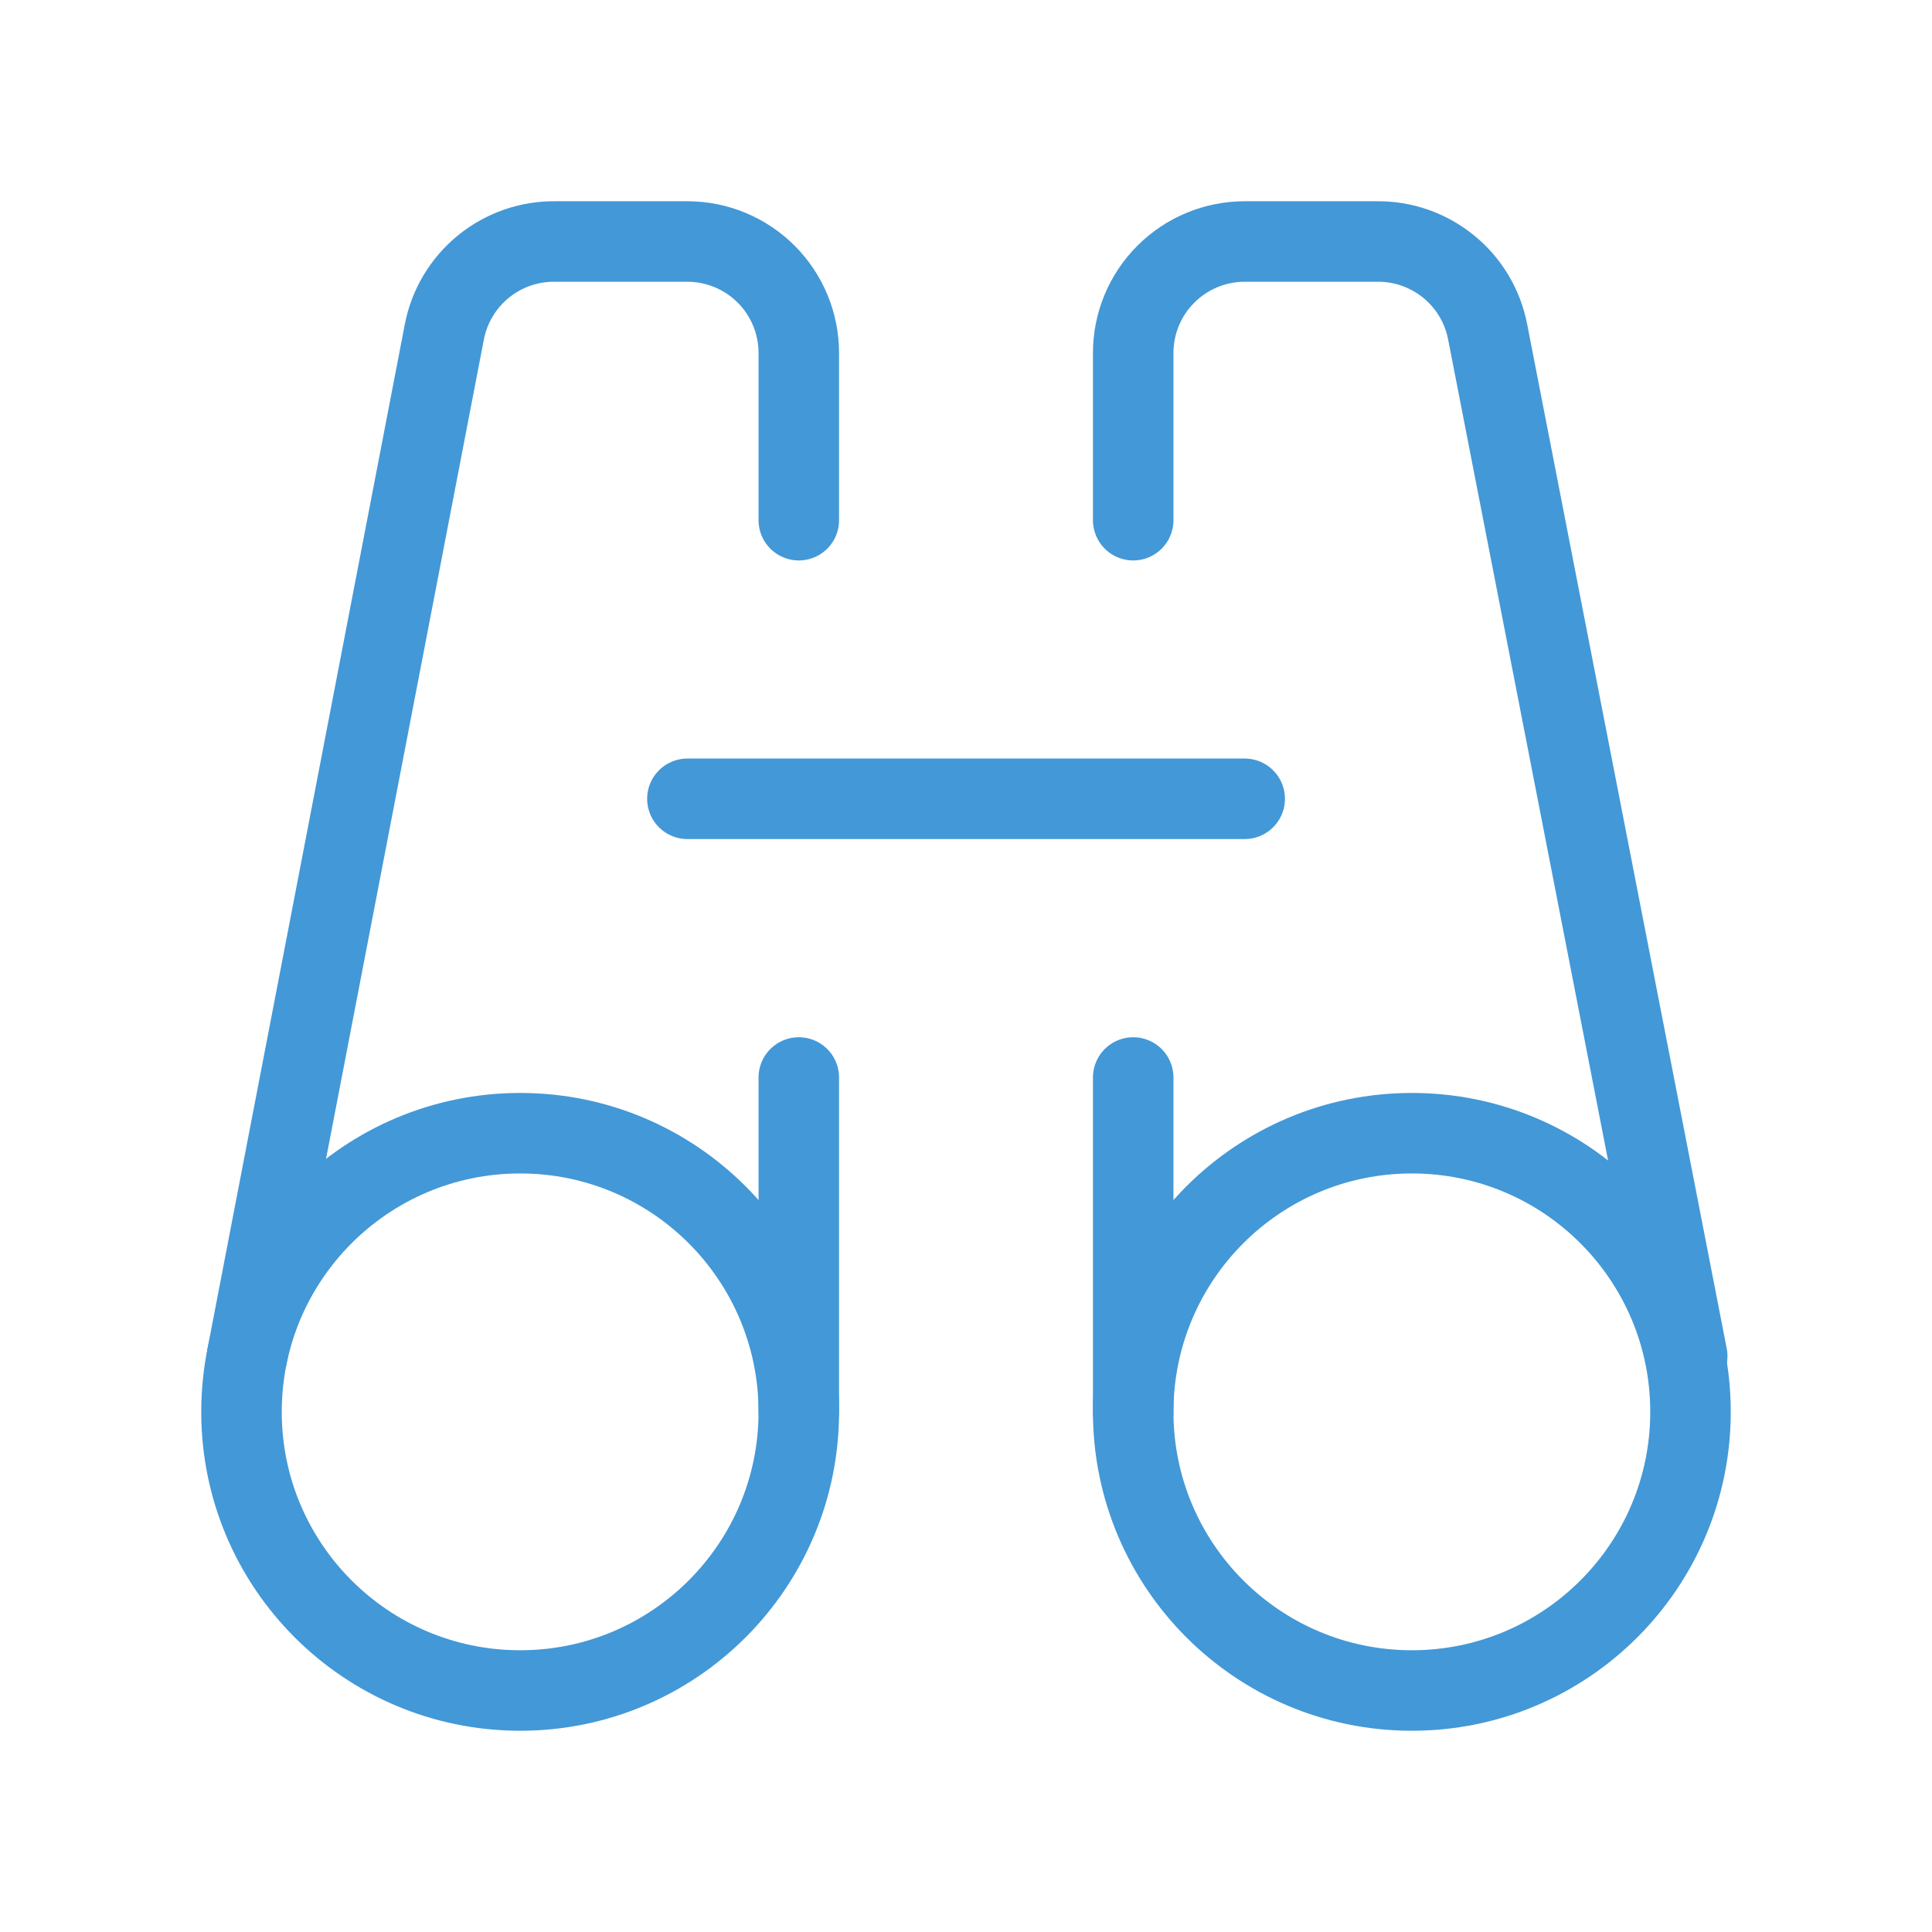 <svg width="24" height="24" viewBox="0 0 24 24" fill="none" xmlns="http://www.w3.org/2000/svg">
<path d="M6.462 21C8.373 21 9.923 19.45 9.923 17.539C9.923 15.627 8.373 14.077 6.462 14.077C4.55 14.077 3 15.627 3 17.539C3 19.45 4.55 21 6.462 21Z" stroke="#4398D7" stroke-linecap="round" stroke-linejoin="round"/>
<path d="M9.923 6.462V4.385C9.923 4.018 9.777 3.665 9.518 3.406C9.258 3.146 8.906 3 8.539 3H6.905C6.579 2.994 6.261 3.104 6.008 3.309C5.755 3.514 5.582 3.802 5.52 4.122L3.069 16.846" stroke="#4398D7" stroke-linecap="round" stroke-linejoin="round"/>
<path d="M8.539 9.923H15.462" stroke="#4398D7" stroke-linecap="round" stroke-linejoin="round"/>
<path d="M9.923 13.385V17.539" stroke="#4398D7" stroke-linecap="round" stroke-linejoin="round"/>
<path d="M17.539 21C19.45 21 21 19.45 21 17.539C21 15.627 19.45 14.077 17.539 14.077C15.627 14.077 14.077 15.627 14.077 17.539C14.077 19.45 15.627 21 17.539 21Z" stroke="#4398D7" stroke-linecap="round" stroke-linejoin="round"/>
<path d="M14.077 6.462V4.385C14.077 4.018 14.223 3.665 14.483 3.406C14.742 3.146 15.095 3 15.462 3H17.096C17.422 2.994 17.739 3.104 17.992 3.309C18.246 3.514 18.418 3.802 18.48 4.122L20.959 16.846" stroke="#4398D7" stroke-linecap="round" stroke-linejoin="round"/>
<path d="M14.077 13.385V17.539" stroke="#4398D7" stroke-linecap="round" stroke-linejoin="round"/>
</svg>
